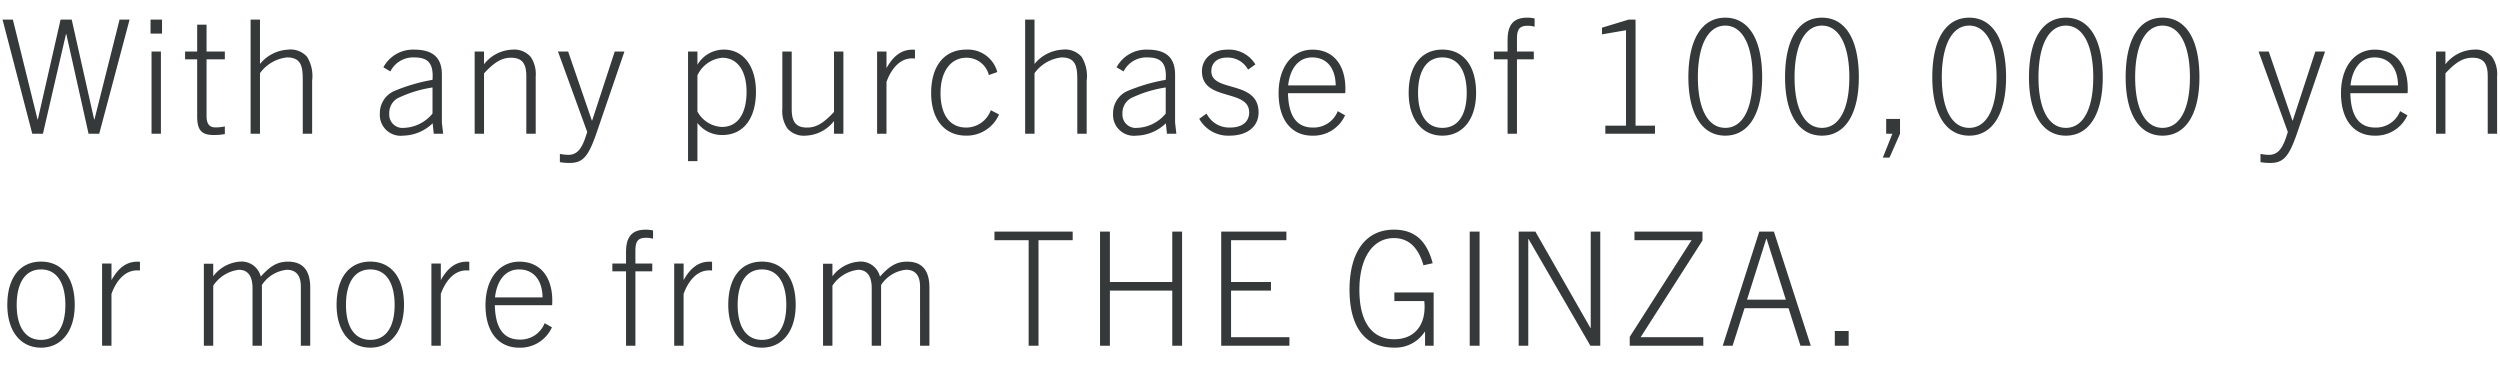 <svg xmlns="http://www.w3.org/2000/svg" width="283" height="42" viewBox="0 0 283 42">
  <g id="gwp_sttl_03" transform="translate(-550 -819)">
    <path id="パス_4209" data-name="パス 4209" d="M11.232,0,14.67-12.924H13.536L10.692-1.62h-.036l-2.538-11.3H6.858L4.284-1.62H4.248l-2.79-11.3H.288L3.654,0H4.86L7.47-11.286h.036L10.026,0Zm7.11-11.34v-1.584h-1.3v1.584ZM18.216,0V-9.306H17.154V0Zm7.236-.828a4.672,4.672,0,0,1-1.08.108c-.7,0-.99-.45-.99-1.278V-8.424h2.07v-.882h-2.07v-3.042H22.32v3.042H20.952v.882H22.32V-1.98c0,1.584.5,2.124,1.872,2.124a6.711,6.711,0,0,0,1.26-.108ZM35.334,0V-6.012a4.135,4.135,0,0,0-.576-2.7,2.49,2.49,0,0,0-2.142-.81A4.406,4.406,0,0,0,29.43-7.9v-5.022H28.368V0H29.43V-6.858A4.355,4.355,0,0,1,32.49-8.64c1.656,0,1.782,1.1,1.782,2.592V0ZM50.166,0l-.144-1.26V-6.678c0-1.89-.954-2.844-3.15-2.844a3.8,3.8,0,0,0-3.474,2l.792.468A2.887,2.887,0,0,1,46.872-8.64c1.494,0,2.232.558,2.088,2.538a19.936,19.936,0,0,0-4.41,1.3A2.734,2.734,0,0,0,43-2.268,2.358,2.358,0,0,0,45.63.216a4.96,4.96,0,0,0,3.348-1.4L49.1,0ZM48.96-2.286a4.374,4.374,0,0,1-3.24,1.62,1.5,1.5,0,0,1-1.656-1.6A1.92,1.92,0,0,1,45-4.014a13.711,13.711,0,0,1,3.96-1.224ZM60.642,0V-6.48a3.476,3.476,0,0,0-.576-2.232,2.471,2.471,0,0,0-2.052-.81,4.252,4.252,0,0,0-3.222,1.656v-1.44H53.73V0h1.062V-6.84c1.26-1.35,2.07-1.764,3.06-1.764,1.224,0,1.728.63,1.728,2.07V0Zm6.93-.216,3.114-9.09h-1.1L67.032-1.494H67L64.314-9.306H63.162L66.474-.2l-.162.5c-.486,1.476-1.026,2.088-1.98,2.088a4.985,4.985,0,0,1-.954-.108v.936a6.438,6.438,0,0,0,1.1.09C66.024,3.312,66.636,2.52,67.572-.216ZM78.948,3.1v-4.32A3.5,3.5,0,0,0,81.774.144c2.358,0,3.8-1.854,3.8-4.9,0-2.862-1.4-4.77-3.636-4.77a3.476,3.476,0,0,0-2.988,1.71V-9.306H77.886V3.1Zm0-9.7a3.428,3.428,0,0,1,2.808-2c1.71,0,2.754,1.458,2.754,3.852,0,2.412-.954,3.978-2.79,3.978A3.31,3.31,0,0,1,78.948-2.52ZM95.472,0V-9.306H94.41v6.84C93.15-1.116,92.34-.7,91.35-.7c-1.224,0-1.728-.63-1.728-2.07V-9.306H88.56v6.48a3.476,3.476,0,0,0,.576,2.232,2.471,2.471,0,0,0,2.052.81A4.252,4.252,0,0,0,94.41-1.44V0Zm4.878,0V-5.868c.5-1.368,1.44-2.664,2.9-2.664a2.587,2.587,0,0,1,.324.018V-9.5a1.647,1.647,0,0,0-.288-.018c-1.134,0-2.106.594-2.934,2.088V-9.306H99.288V0Zm11.808-2.664A2.972,2.972,0,0,1,109.368-.7c-1.836,0-2.9-1.44-2.9-3.906,0-2.448,1.152-4,2.934-4a2.6,2.6,0,0,1,2.538,1.962l.954-.342a3.436,3.436,0,0,0-3.51-2.538c-2.484,0-3.978,1.836-3.978,4.914,0,2.934,1.476,4.824,3.96,4.824a3.993,3.993,0,0,0,3.726-2.394ZM123.012,0V-6.012a4.135,4.135,0,0,0-.576-2.7,2.49,2.49,0,0,0-2.142-.81,4.406,4.406,0,0,0-3.186,1.62v-5.022h-1.062V0h1.062V-6.858a4.355,4.355,0,0,1,3.06-1.782c1.656,0,1.782,1.1,1.782,2.592V0Zm10.152,0-.144-1.26V-6.678c0-1.89-.954-2.844-3.15-2.844a3.8,3.8,0,0,0-3.474,2l.792.468A2.887,2.887,0,0,1,129.87-8.64c1.494,0,2.232.558,2.088,2.538a19.936,19.936,0,0,0-4.41,1.3A2.734,2.734,0,0,0,126-2.268,2.358,2.358,0,0,0,128.628.216a4.96,4.96,0,0,0,3.348-1.4L132.1,0Zm-1.206-2.286a4.374,4.374,0,0,1-3.24,1.62,1.5,1.5,0,0,1-1.656-1.6A1.92,1.92,0,0,1,128-4.014a13.711,13.711,0,0,1,3.96-1.224ZM142.11-7.848a3.487,3.487,0,0,0-3.15-1.674c-1.71,0-2.9,1.008-2.9,2.448,0,3.456,5.346,1.944,5.346,4.662,0,1.044-.774,1.71-2.16,1.71a2.861,2.861,0,0,1-2.664-1.584l-.828.594A3.741,3.741,0,0,0,139.194.216c1.944,0,3.276-.99,3.276-2.628,0-3.708-5.346-2.232-5.346-4.662,0-.936.648-1.548,1.764-1.548a2.613,2.613,0,0,1,2.394,1.368Zm10.152,5.76-.828-.468A2.934,2.934,0,0,1,148.626-.7c-1.962,0-2.772-1.476-2.826-3.888h6.48c.018-.234.018-.4.018-.522,0-2.646-1.332-4.41-3.726-4.41-2.25,0-3.834,1.908-3.834,4.932,0,3.06,1.494,4.806,3.816,4.806A3.93,3.93,0,0,0,152.262-2.088ZM148.536-8.64c1.71,0,2.646,1.278,2.664,3.168h-5.382C146-7.164,146.844-8.64,148.536-8.64ZM163.278.216c2.3,0,3.816-1.854,3.816-4.842,0-3.078-1.44-4.9-3.816-4.9s-3.816,1.818-3.816,4.9C159.462-1.638,160.974.216,163.278.216Zm0-.882c-1.836,0-2.754-1.566-2.754-3.96,0-2.412.918-4.014,2.754-4.014s2.754,1.6,2.754,4.014C166.032-2.232,165.114-.666,163.278-.666ZM171.72,0V-8.424h1.908v-.882H171.72v-1.476c0-1.152.378-1.44,1.242-1.44a2.74,2.74,0,0,1,.756.108v-.936a3.567,3.567,0,0,0-.846-.09c-1.638,0-2.214.918-2.214,2.556v1.278H169.11v.882h1.548V0Zm15.624,0V-.918h-2.2V-12.924h-.774l-3.024.918v.756l2.718-.468v10.8h-2.34V0ZM195.3.216c2.682,0,4.176-2.538,4.176-6.606,0-4.3-1.53-6.75-4.176-6.75s-4.176,2.448-4.176,6.75C191.124-2.322,192.618.216,195.3.216Zm0-.882c-1.944,0-3.1-2.106-3.1-5.724s1.152-5.85,3.1-5.85,3.1,2.232,3.1,5.85S197.244-.666,195.3-.666Zm10.944.882c2.682,0,4.176-2.538,4.176-6.606,0-4.3-1.53-6.75-4.176-6.75s-4.176,2.448-4.176,6.75C202.068-2.322,203.562.216,206.244.216Zm0-.882c-1.944,0-3.1-2.106-3.1-5.724s1.152-5.85,3.1-5.85,3.1,2.232,3.1,5.85S208.188-.666,206.244-.666Zm7.65,3.366L215.082,0V-1.674h-1.566V0h.7l-1.08,2.7ZM222.912.216c2.682,0,4.176-2.538,4.176-6.606,0-4.3-1.53-6.75-4.176-6.75s-4.176,2.448-4.176,6.75C218.736-2.322,220.23.216,222.912.216Zm0-.882c-1.944,0-3.1-2.106-3.1-5.724s1.152-5.85,3.1-5.85,3.1,2.232,3.1,5.85S224.856-.666,222.912-.666Zm10.944.882c2.682,0,4.176-2.538,4.176-6.606,0-4.3-1.53-6.75-4.176-6.75s-4.176,2.448-4.176,6.75C229.68-2.322,231.174.216,233.856.216Zm0-.882c-1.944,0-3.1-2.106-3.1-5.724s1.152-5.85,3.1-5.85,3.1,2.232,3.1,5.85S235.8-.666,233.856-.666ZM244.8.216c2.682,0,4.176-2.538,4.176-6.606,0-4.3-1.53-6.75-4.176-6.75s-4.176,2.448-4.176,6.75C240.624-2.322,242.118.216,244.8.216Zm0-.882c-1.944,0-3.1-2.106-3.1-5.724s1.152-5.85,3.1-5.85,3.1,2.232,3.1,5.85S246.744-.666,244.8-.666Zm15.282.45,3.114-9.09h-1.1l-2.556,7.812h-.036l-2.682-7.812h-1.152L258.984-.2l-.162.5c-.486,1.476-1.026,2.088-1.98,2.088a4.985,4.985,0,0,1-.954-.108v.936a6.438,6.438,0,0,0,1.1.09C258.534,3.312,259.146,2.52,260.082-.216ZM272.52-2.088l-.828-.468A2.934,2.934,0,0,1,268.884-.7c-1.962,0-2.772-1.476-2.826-3.888h6.48c.018-.234.018-.4.018-.522,0-2.646-1.332-4.41-3.726-4.41C266.58-9.522,265-7.614,265-4.59c0,3.06,1.494,4.806,3.816,4.806A3.93,3.93,0,0,0,272.52-2.088ZM268.794-8.64c1.71,0,2.646,1.278,2.664,3.168h-5.382C266.256-7.164,267.1-8.64,268.794-8.64ZM282.672,0V-6.48a3.476,3.476,0,0,0-.576-2.232,2.471,2.471,0,0,0-2.052-.81,4.252,4.252,0,0,0-3.222,1.656v-1.44H275.76V0h1.062V-6.84c1.26-1.35,2.07-1.764,3.06-1.764,1.224,0,1.728.63,1.728,2.07V0ZM4.644,24.216c2.3,0,3.816-1.854,3.816-4.842,0-3.078-1.44-4.9-3.816-4.9S.828,16.3.828,19.374C.828,22.362,2.34,24.216,4.644,24.216Zm0-.882c-1.836,0-2.754-1.566-2.754-3.96,0-2.412.918-4.014,2.754-4.014S7.4,16.962,7.4,19.374C7.4,21.768,6.48,23.334,4.644,23.334ZM12.618,24V18.132c.5-1.368,1.44-2.664,2.9-2.664a2.587,2.587,0,0,1,.324.018V14.5a1.647,1.647,0,0,0-.288-.018c-1.134,0-2.106.594-2.934,2.088V14.694H11.556V24Zm22.5,0V17.412c0-1.854-.756-2.934-2.52-2.934-1.188,0-2,.486-3.078,1.692a2.24,2.24,0,0,0-2.394-1.692,4.148,4.148,0,0,0-2.988,1.656V14.712H23.076V24h1.062V17.2a4.045,4.045,0,0,1,2.9-1.8c1.026,0,1.548.72,1.548,2.07V24h1.062V17.124A3.82,3.82,0,0,1,32.472,15.4c.792,0,1.584.378,1.584,1.908V24Zm6.8.216c2.3,0,3.816-1.854,3.816-4.842,0-3.078-1.44-4.9-3.816-4.9s-3.816,1.818-3.816,4.9C38.106,22.362,39.618,24.216,41.922,24.216Zm0-.882c-1.836,0-2.754-1.566-2.754-3.96,0-2.412.918-4.014,2.754-4.014s2.754,1.6,2.754,4.014C44.676,21.768,43.758,23.334,41.922,23.334ZM49.9,24V18.132c.5-1.368,1.44-2.664,2.9-2.664a2.588,2.588,0,0,1,.324.018V14.5a1.647,1.647,0,0,0-.288-.018c-1.134,0-2.106.594-2.934,2.088V14.694H48.834V24Zm12.582-2.088-.828-.468A2.934,2.934,0,0,1,58.842,23.3c-1.962,0-2.772-1.476-2.826-3.888H62.5c.018-.234.018-.4.018-.522,0-2.646-1.332-4.41-3.726-4.41-2.25,0-3.834,1.908-3.834,4.932,0,3.06,1.494,4.806,3.816,4.806A3.93,3.93,0,0,0,62.478,21.912ZM58.752,15.36c1.71,0,2.646,1.278,2.664,3.168H56.034C56.214,16.836,57.06,15.36,58.752,15.36ZM71.928,24V15.576h1.908v-.882H71.928V13.218c0-1.152.378-1.44,1.242-1.44a2.74,2.74,0,0,1,.756.108V10.95a3.567,3.567,0,0,0-.846-.09c-1.638,0-2.214.918-2.214,2.556v1.278H69.318v.882h1.548V24Zm5.454,0V18.132c.5-1.368,1.44-2.664,2.9-2.664a2.587,2.587,0,0,1,.324.018V14.5a1.647,1.647,0,0,0-.288-.018c-1.134,0-2.106.594-2.934,2.088V14.694H76.32V24Zm8.874.216c2.3,0,3.816-1.854,3.816-4.842,0-3.078-1.44-4.9-3.816-4.9s-3.816,1.818-3.816,4.9C82.44,22.362,83.952,24.216,86.256,24.216Zm0-.882c-1.836,0-2.754-1.566-2.754-3.96,0-2.412.918-4.014,2.754-4.014s2.754,1.6,2.754,4.014C89.01,21.768,88.092,23.334,86.256,23.334ZM105.21,24V17.412c0-1.854-.756-2.934-2.52-2.934-1.188,0-2,.486-3.078,1.692a2.24,2.24,0,0,0-2.394-1.692,4.148,4.148,0,0,0-2.988,1.656V14.712H93.168V24H94.23V17.2a4.045,4.045,0,0,1,2.9-1.8c1.026,0,1.548.72,1.548,2.07V24h1.062V17.124a3.82,3.82,0,0,1,2.826-1.728c.792,0,1.584.378,1.584,1.908V24Zm12.348,0V12.048h3.87v-.972h-8.856v.972h3.87V24Zm16.254,0V11.076H132.7v5.706H125.64V11.076h-1.116V24h1.116V17.754H132.7V24Zm12.15,0v-.972h-6.606V17.754h4.518v-.972h-4.518V12.048h6.264v-.972h-7.38V24Zm16.326,0V17.97h-4.446v.972h3.384a4.837,4.837,0,0,1,.036.684c0,2.286-1.35,3.636-3.42,3.636-2.574,0-3.96-2-3.96-5.6,0-3.618,1.53-5.85,3.906-5.85,1.584,0,2.736.954,3.348,3.078l1.044-.234c-.72-2.736-2.214-3.8-4.392-3.8-3.294,0-5.022,2.682-5.022,6.786,0,4.194,1.71,6.57,5.076,6.57a3.962,3.962,0,0,0,3.438-1.8h.036V24Zm5.2,0V11.076h-1.116V24Zm13.662,0V11.076h-1.08V21.984h-.036l-6.228-10.908h-1.89V24H173V11.922h.036l7,12.078Zm11.664,0v-.972h-7.092l7-10.944V11.076h-7.7v.972h6.462l-7,10.944V24Zm12.168,0-4.176-12.924h-1.656L195.012,24h1.116l1.35-4.248h4.986L203.814,24Zm-5.04-12.114h.036l2.178,6.894h-4.392ZM209.268,24V22.326H207.7V24Z" transform="translate(550 834.14)" fill="#353939"/>
    <rect id="長方形_2646" data-name="長方形 2646" width="283" height="42" transform="translate(550 819)" fill="none" opacity="0.325"/>
  </g>
</svg>
